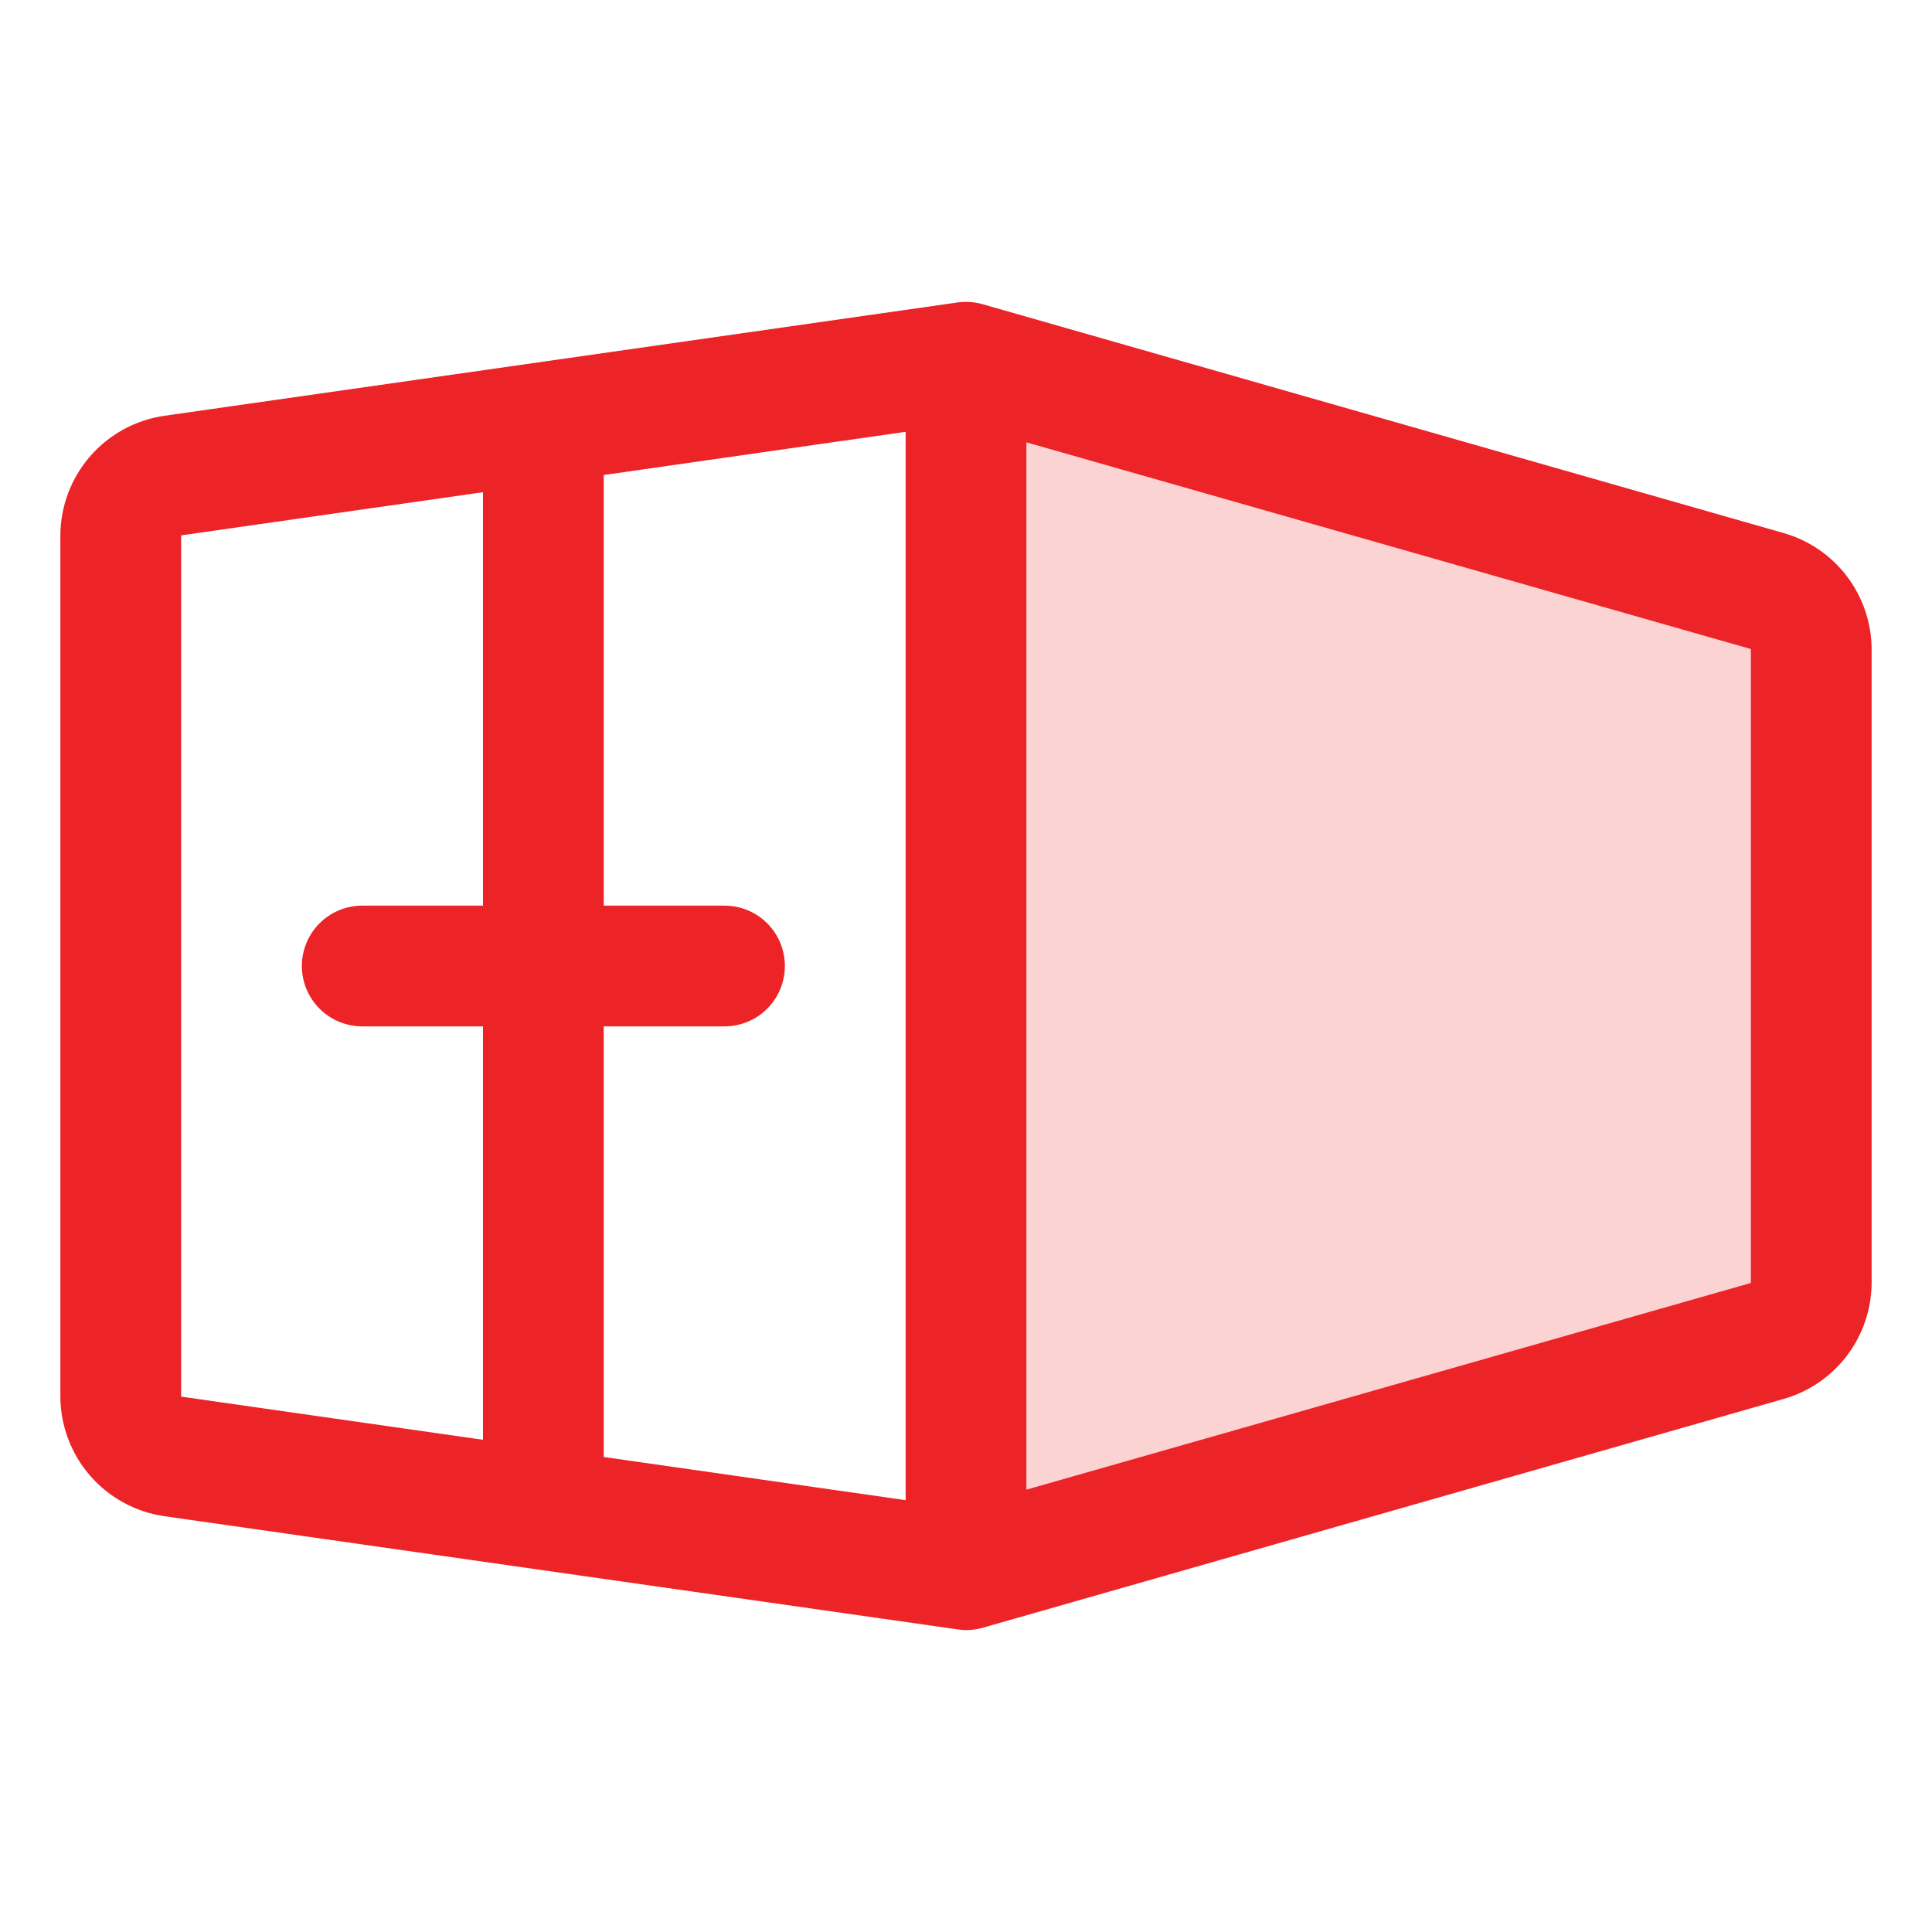 <svg width="189" height="189" viewBox="0 0 189 189" fill="none" xmlns="http://www.w3.org/2000/svg">
<path opacity="0.2" d="M177.188 63.492V125.508C177.187 126.791 176.769 128.039 175.997 129.063C175.224 130.087 174.139 130.832 172.905 131.185L94.5 153.562V35.438L172.905 57.837C174.135 58.189 175.218 58.93 175.99 59.95C176.762 60.97 177.182 62.213 177.188 63.492Z" fill="#EC2327"/>
<path d="M174.53 52.159L96.124 29.76C95.326 29.531 94.488 29.473 93.666 29.59L16.05 40.679C13.24 41.092 10.671 42.5 8.81 44.645C6.949 46.791 5.918 49.533 5.906 52.373V136.626C5.918 139.466 6.949 142.208 8.81 144.354C10.671 146.5 13.24 147.907 16.05 148.32L93.666 159.395C93.942 159.438 94.221 159.462 94.5 159.468C95.049 159.468 95.596 159.391 96.124 159.24L174.53 136.84C176.989 136.128 179.152 134.64 180.695 132.597C182.239 130.555 183.08 128.068 183.094 125.508V63.492C183.08 60.932 182.239 58.445 180.695 56.402C179.152 54.36 176.989 52.871 174.53 52.159ZM70.875 88.594H59.062V46.467L88.594 42.244V146.755L59.062 142.532V100.406H70.875C72.441 100.406 73.944 99.784 75.051 98.676C76.159 97.568 76.781 96.066 76.781 94.5C76.781 92.933 76.159 91.431 75.051 90.323C73.944 89.216 72.441 88.594 70.875 88.594ZM17.719 52.373L47.25 48.15V88.594H35.438C33.871 88.594 32.369 89.216 31.261 90.323C30.154 91.431 29.531 92.933 29.531 94.5C29.531 96.066 30.154 97.568 31.261 98.676C32.369 99.784 33.871 100.406 35.438 100.406H47.25V140.849L17.719 136.626V52.373ZM100.406 145.729V43.27L171.281 63.492V125.508L100.406 145.729Z" fill="#EC2327"/>
</svg>
